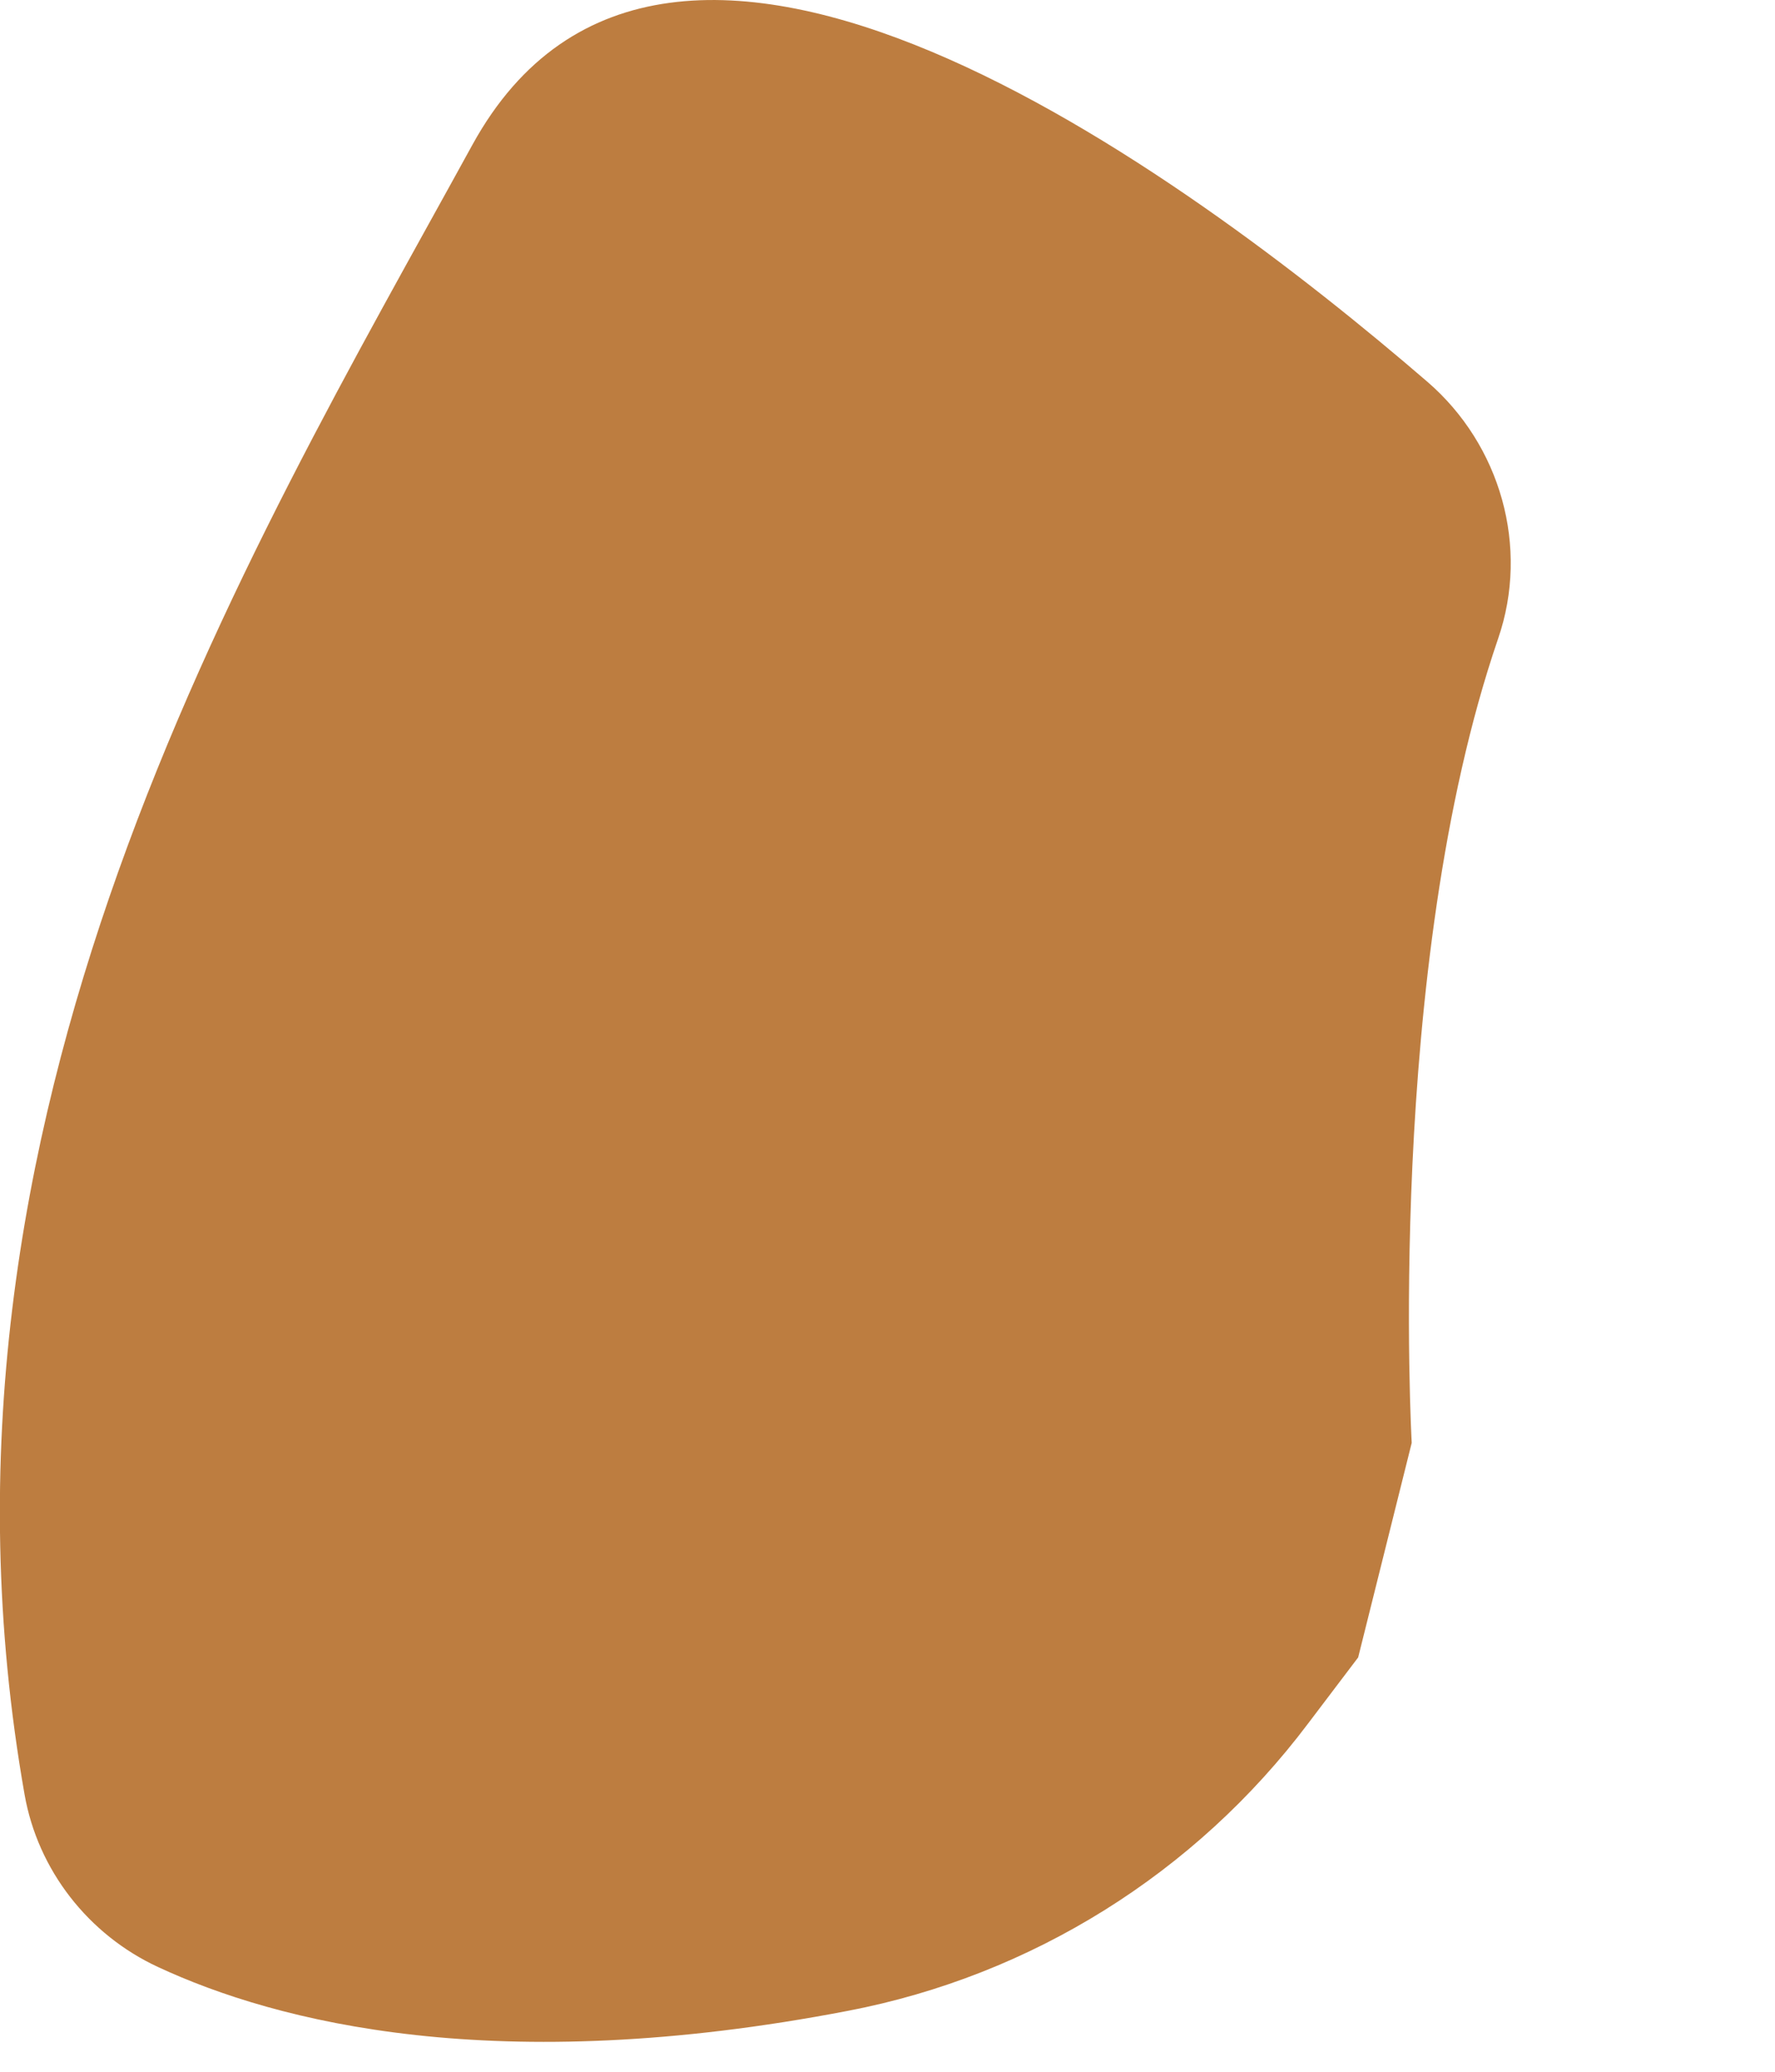 <?xml version="1.0" encoding="utf-8"?>
<svg xmlns="http://www.w3.org/2000/svg" fill="none" height="100%" overflow="visible" preserveAspectRatio="none" style="display: block;" viewBox="0 0 6 7" width="100%">
<path d="M4.772 4.875C4.772 4.875 4.681 3.275 5.064 2.158C5.171 1.848 5.072 1.503 4.825 1.29C4 0.579 2.255 -0.707 1.597 0.489C0.827 1.892 -0.32 3.775 0.083 6.063C0.128 6.319 0.299 6.537 0.534 6.646C0.936 6.833 1.678 7.023 2.867 6.794C3.487 6.675 4.041 6.329 4.422 5.823L4.591 5.6" fill="#BD7D40" id="Vector"/>
</svg>